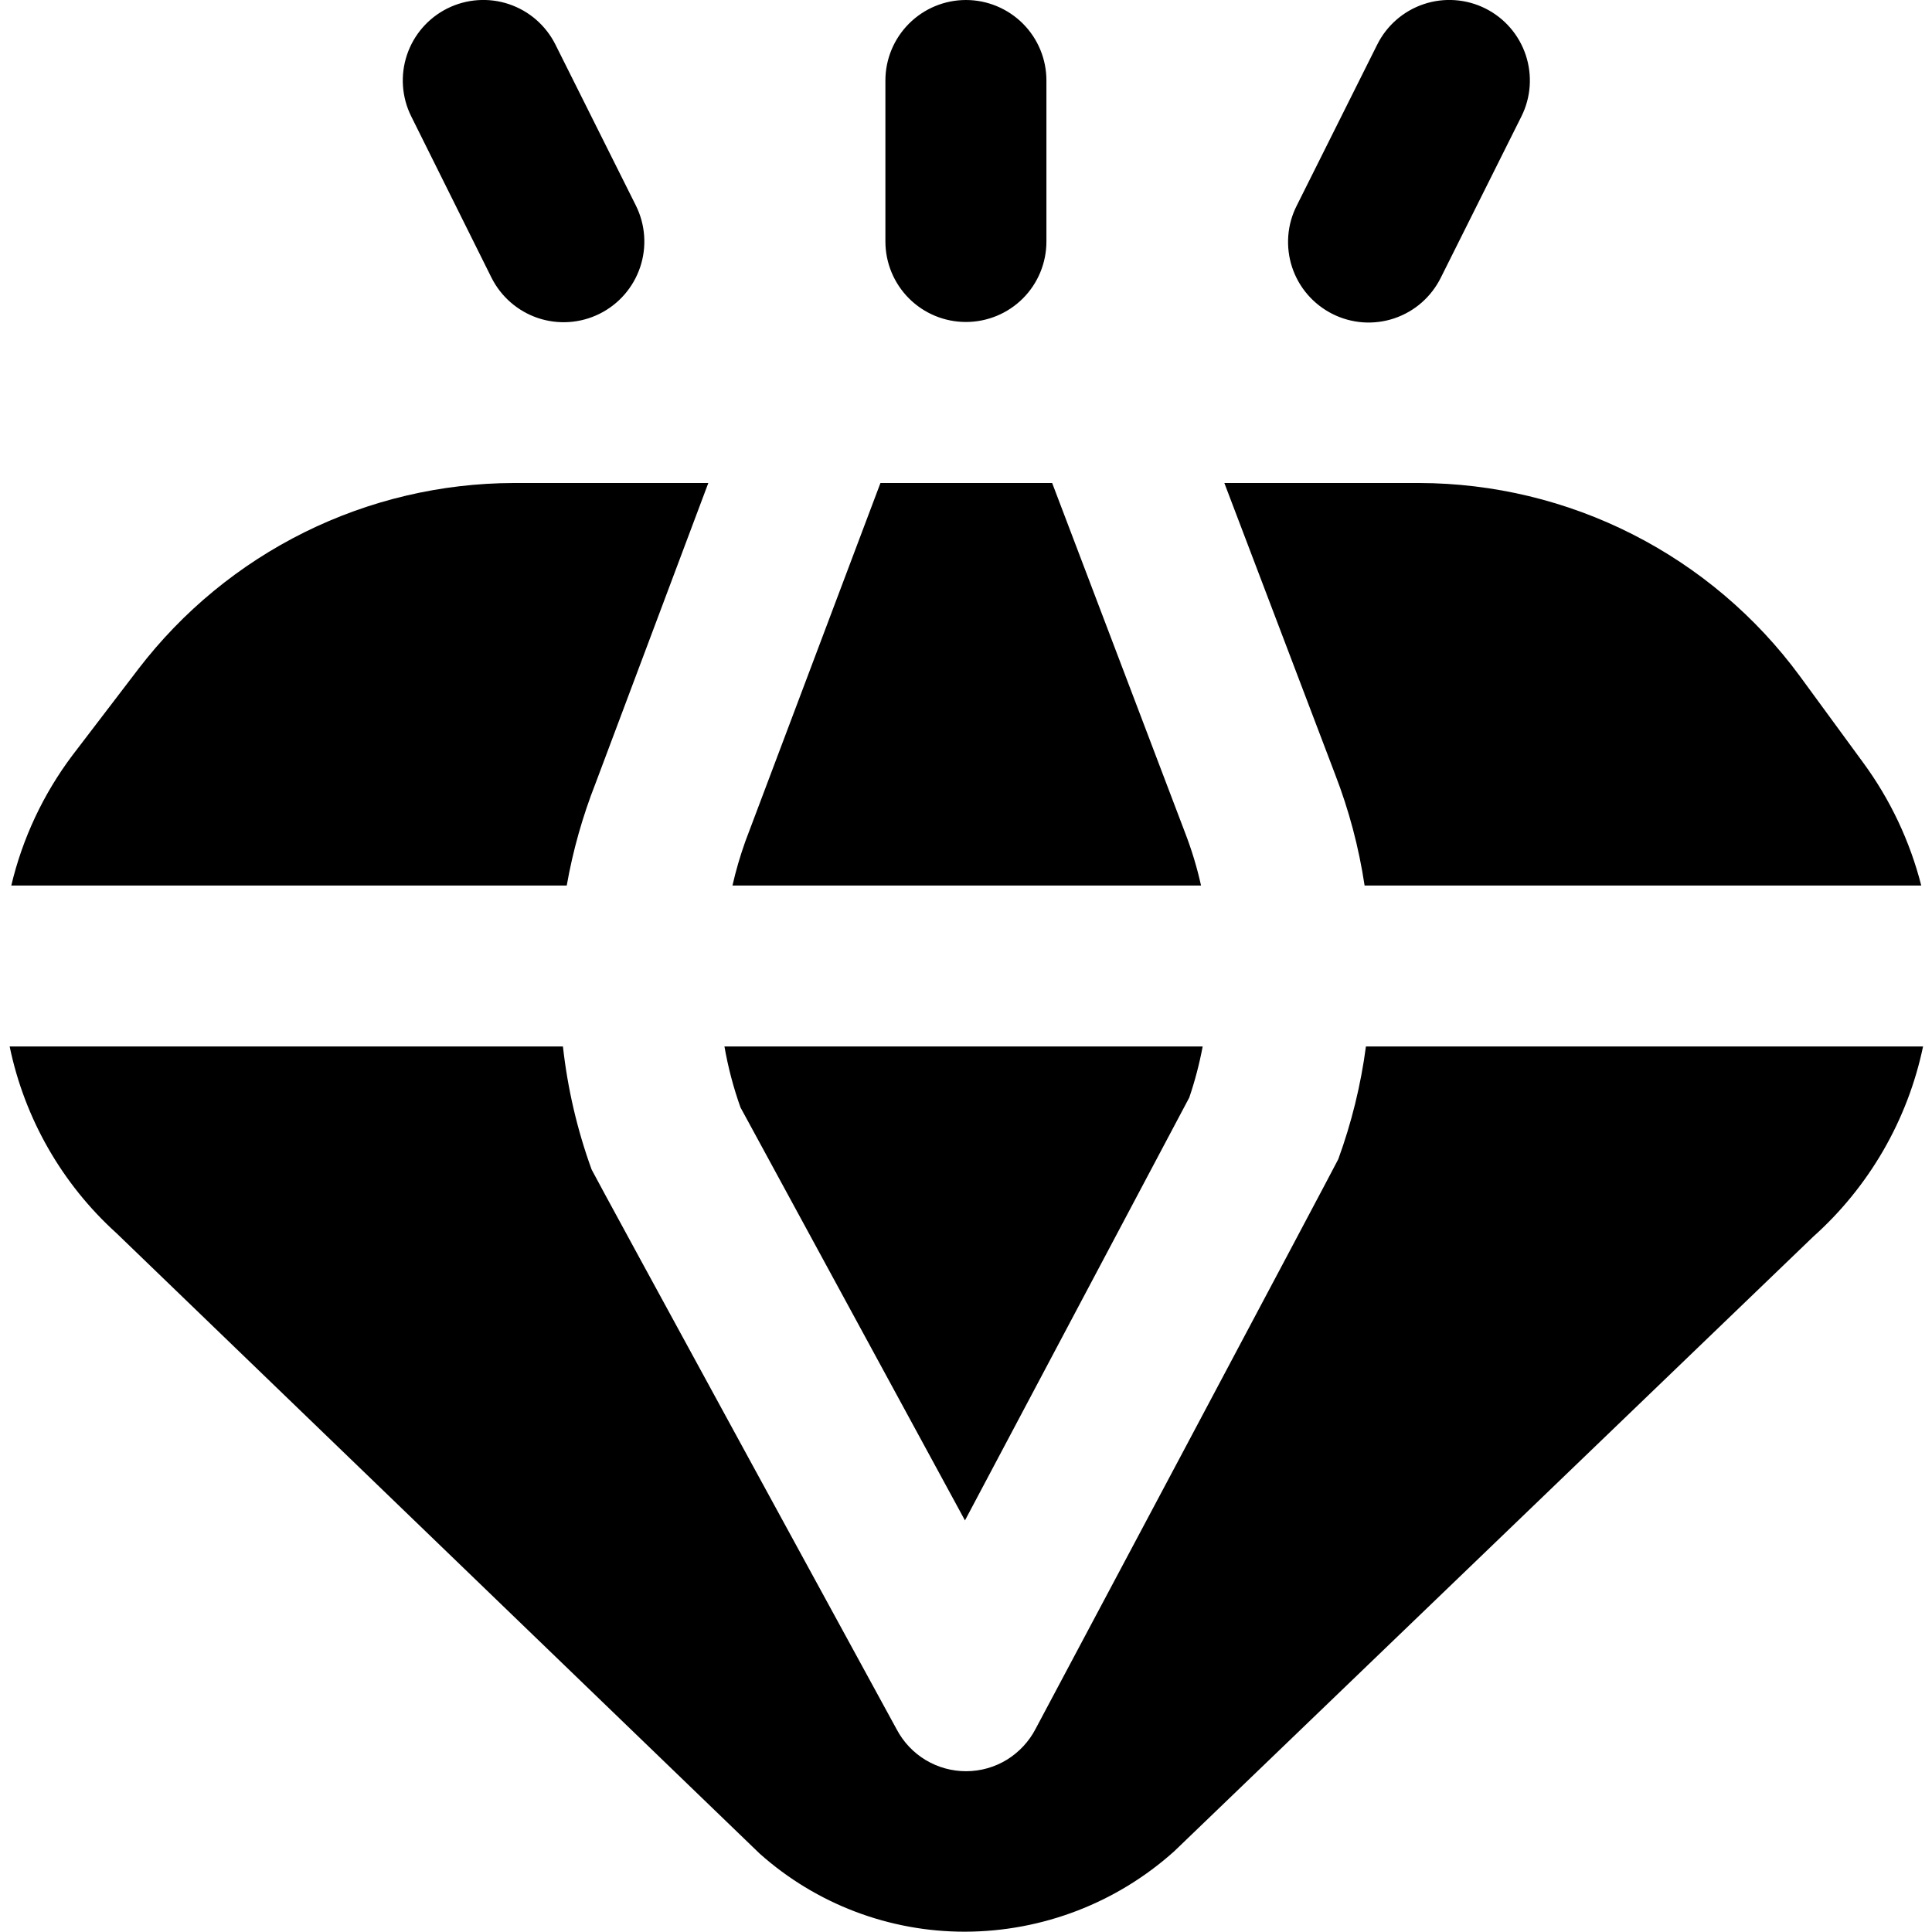 <?xml version="1.0" encoding="UTF-8"?>
<svg xmlns="http://www.w3.org/2000/svg" width="32" height="32" viewBox="0 0 32 32" fill="none">
  <g clip-path="url(#clip0_267_1857)">
    <path d="M22.112 12.821L20.279 8H23.508C24.736 8.003 25.946 8.294 27.041 8.85C28.136 9.406 29.085 10.211 29.812 11.2L30.861 12.633C31.309 13.243 31.635 13.934 31.822 14.667H22.602C22.507 14.036 22.343 13.417 22.112 12.821ZM15.999 5.333C16.352 5.333 16.692 5.193 16.942 4.943C17.192 4.693 17.332 4.354 17.332 4V1.333C17.332 0.98 17.192 0.641 16.942 0.391C16.692 0.141 16.352 6.87729e-05 15.999 6.87729e-05C15.645 6.87729e-05 15.306 0.141 15.056 0.391C14.806 0.641 14.665 0.98 14.665 1.333V4C14.665 4.354 14.806 4.693 15.056 4.943C15.306 5.193 15.645 5.333 15.999 5.333ZM19.628 13.791L17.427 8H14.583L12.345 13.936C12.26 14.175 12.188 14.419 12.132 14.667H19.893C19.827 14.369 19.738 14.076 19.628 13.791ZM22.07 5.2C22.227 5.279 22.398 5.326 22.574 5.339C22.75 5.351 22.926 5.329 23.093 5.273C23.261 5.216 23.415 5.128 23.547 5.012C23.68 4.895 23.788 4.754 23.866 4.596L25.199 1.929C25.357 1.613 25.383 1.247 25.271 0.911C25.159 0.575 24.918 0.298 24.602 0.14C24.285 -0.018 23.919 -0.044 23.583 0.068C23.247 0.18 22.97 0.421 22.812 0.737L21.479 3.404C21.399 3.561 21.351 3.731 21.338 3.907C21.325 4.082 21.346 4.258 21.401 4.425C21.456 4.592 21.543 4.746 21.658 4.879C21.773 5.012 21.913 5.121 22.07 5.2ZM15.983 25.183L19.698 18.179C19.792 17.903 19.866 17.62 19.92 17.333H11.999C12.059 17.677 12.148 18.015 12.265 18.343L15.983 25.183ZM9.865 12.972L11.732 8H8.509C7.307 8.003 6.121 8.282 5.043 8.816C3.966 9.35 3.025 10.124 2.293 11.079L1.199 12.511C0.717 13.152 0.372 13.886 0.187 14.667H9.387C9.489 14.087 9.65 13.52 9.865 12.972ZM22.624 17.333C22.54 17.971 22.386 18.596 22.166 19.2C22.145 19.253 17.157 28.632 17.154 28.633C17.045 28.844 16.88 29.021 16.678 29.146C16.476 29.27 16.243 29.336 16.006 29.337C15.769 29.338 15.536 29.274 15.332 29.152C15.129 29.03 14.963 28.854 14.852 28.644C14.852 28.644 9.82 19.428 9.799 19.371C9.56 18.713 9.401 18.029 9.324 17.333H0.16C0.407 18.526 1.027 19.61 1.931 20.427L12.584 30.703C13.52 31.537 14.73 31.997 15.984 31.995C17.265 31.992 18.499 31.517 19.451 30.661L30.032 20.484C30.959 19.655 31.597 18.551 31.852 17.333H22.624ZM8.139 4.596C8.297 4.913 8.575 5.155 8.911 5.268C9.247 5.38 9.614 5.355 9.931 5.197C10.249 5.039 10.49 4.761 10.603 4.425C10.716 4.089 10.69 3.721 10.532 3.404L9.199 0.737C9.121 0.581 9.012 0.441 8.88 0.326C8.748 0.211 8.594 0.124 8.428 0.068C8.092 -0.044 7.726 -0.018 7.409 0.14C7.093 0.298 6.852 0.575 6.74 0.911C6.628 1.247 6.654 1.613 6.812 1.929L8.139 4.596Z" fill="black"></path>
  </g>
  <defs>
    <clipPath id="clip0_267_1857">
      <rect width="32" height="32" fill="white"></rect>
    </clipPath>
  </defs>
</svg>
